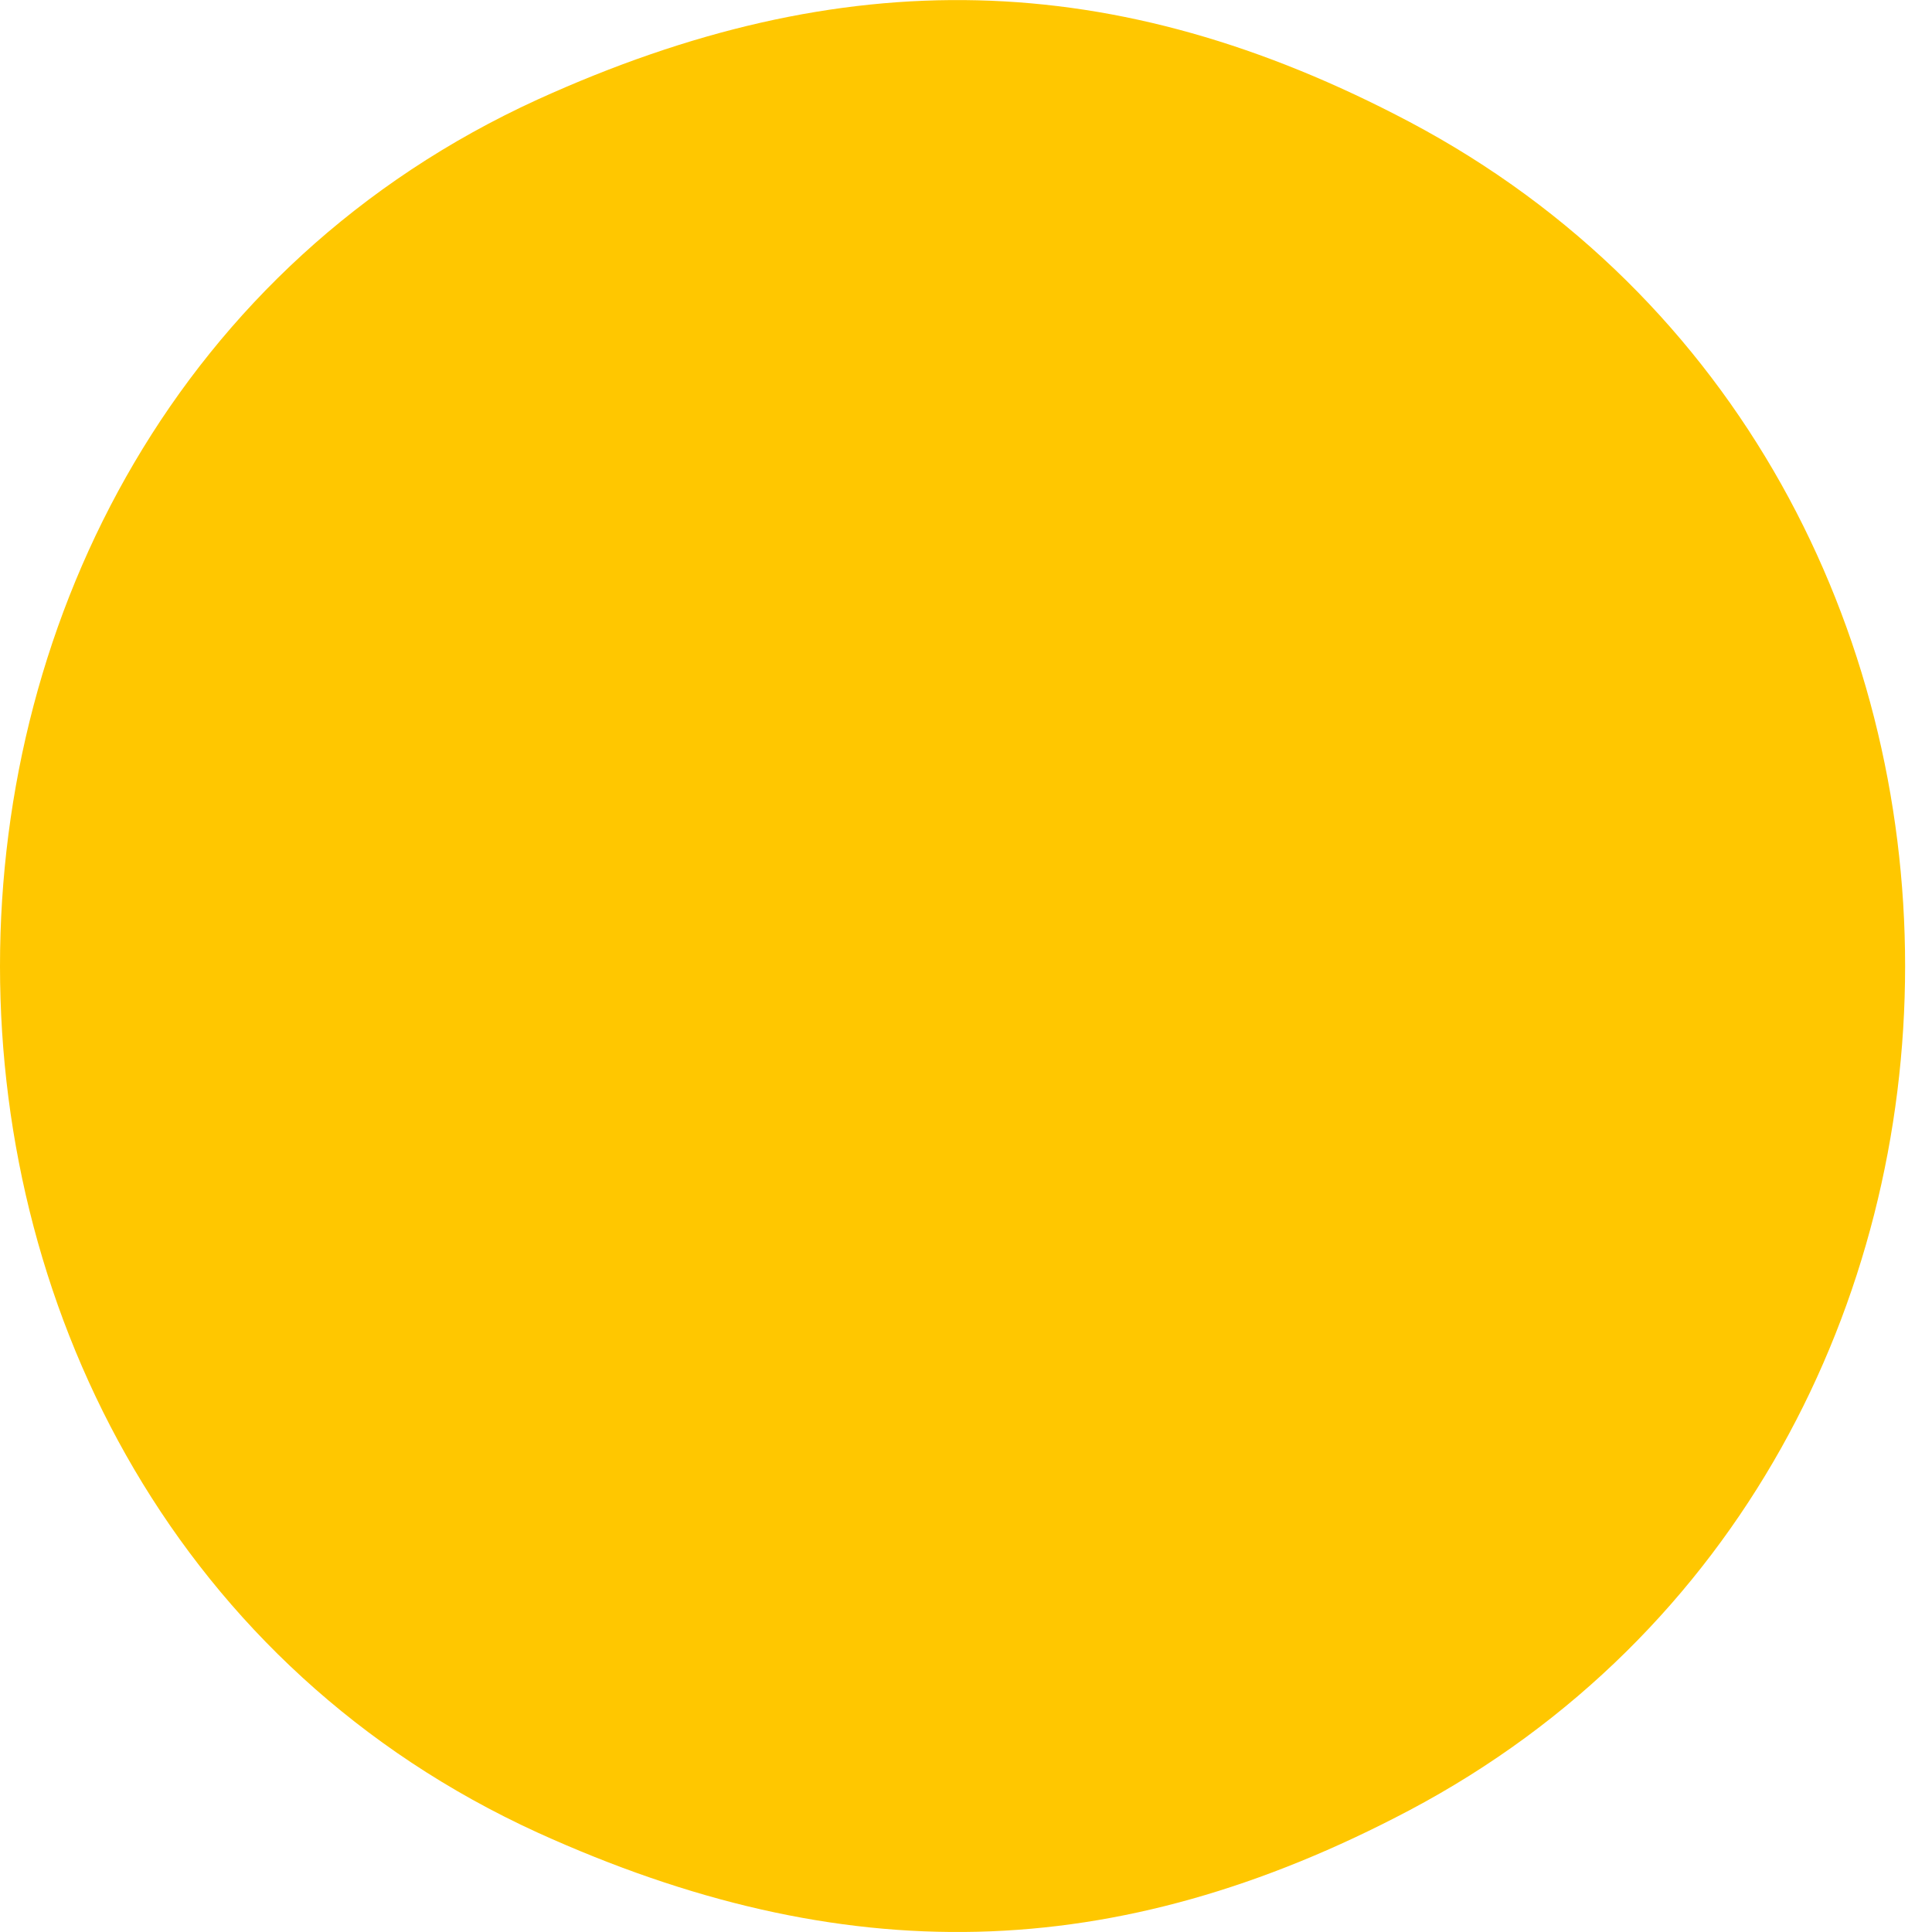 <?xml version="1.0" encoding="UTF-8"?> <svg xmlns="http://www.w3.org/2000/svg" width="18" height="18" viewBox="0 0 18 18" fill="none"> <path d="M5.007 0.928C-1.669 3.981 -1.669 14.02 5.007 17.073C7.853 18.366 10.388 18.315 13.131 16.866C19.289 13.606 19.289 4.395 13.131 1.135C10.388 -0.314 7.853 -0.366 5.007 0.928Z" fill="#FFC700"></path> </svg> 